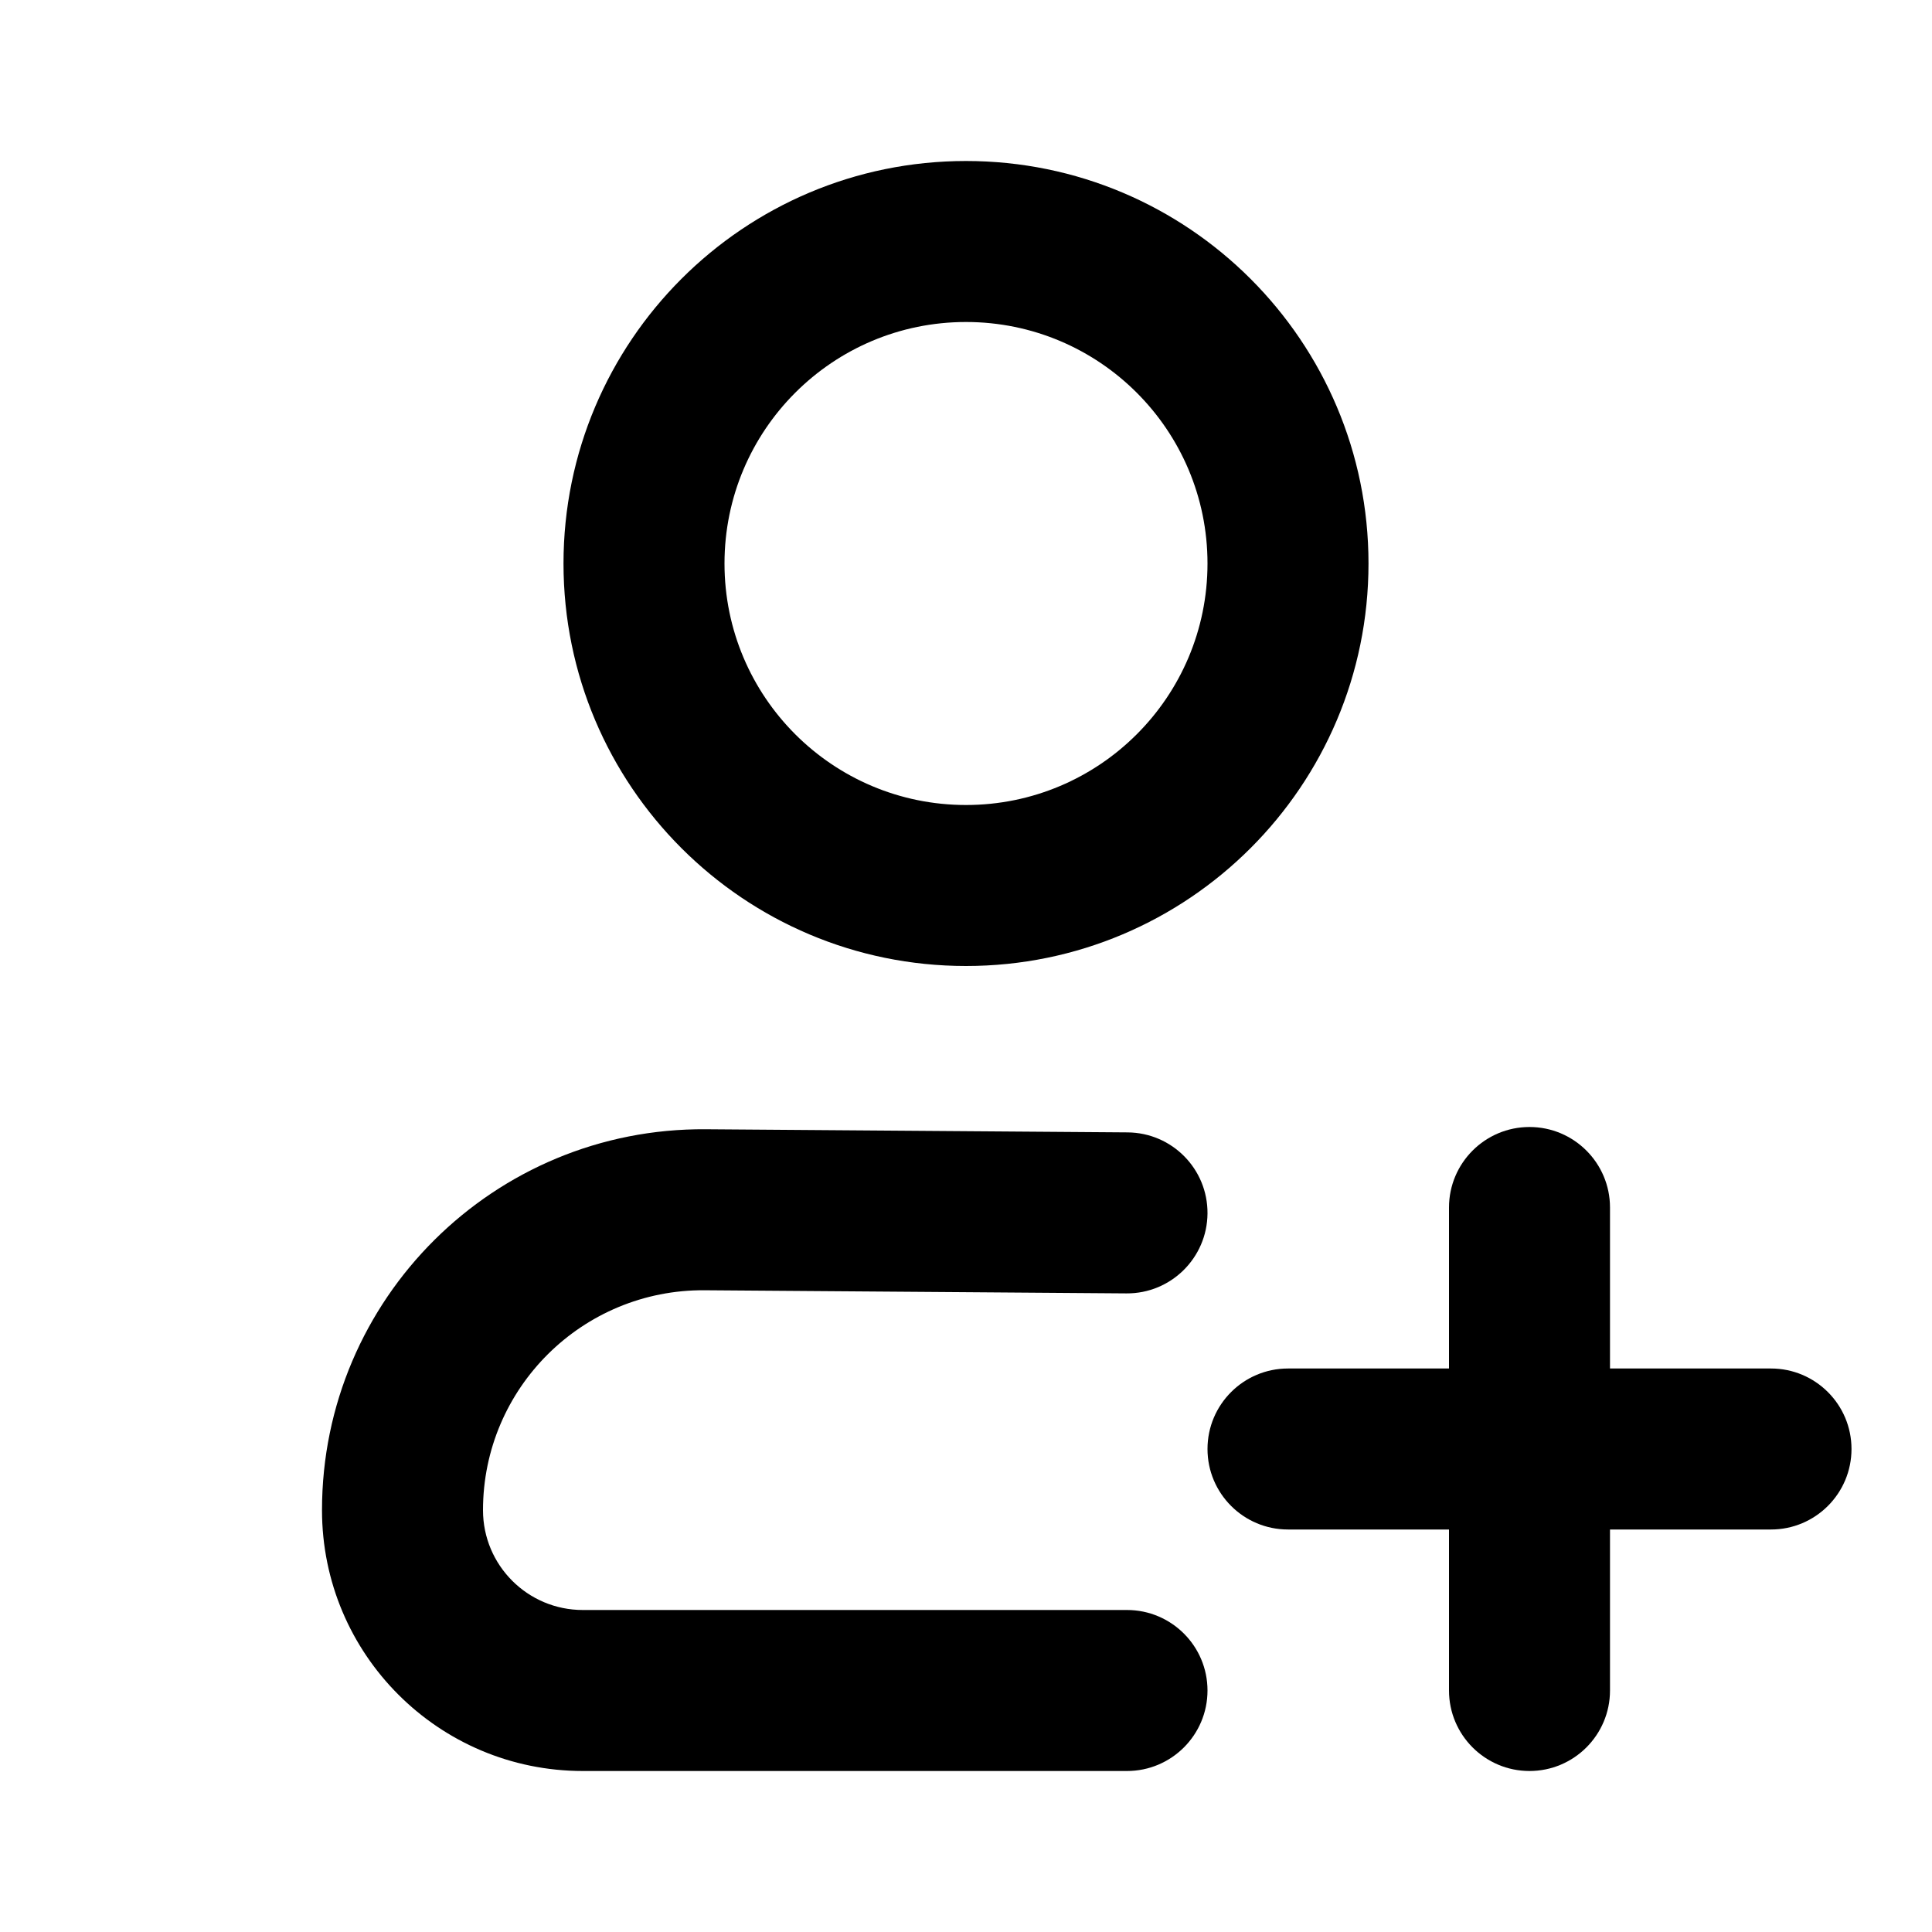 <svg width="24" height="24" viewBox="0 0 24 24" fill="none" xmlns="http://www.w3.org/2000/svg">
<path fill-rule="evenodd" clip-rule="evenodd" d="M4 18.76C4 16.133 6.14 14.008 8.768 14.028L14.007 14.067C14.56 14.071 15.004 14.522 15 15.074C14.996 15.626 14.545 16.071 13.993 16.067L8.753 16.028C7.236 16.017 6 17.243 6 18.76C6 19.445 6.555 20 7.24 20H14C14.552 20 15 20.448 15 21C15 21.552 14.552 22 14 22H7.24C5.45 22 4 20.55 4 18.76Z" fill="currentColor"/>
<path fill-rule="evenodd" clip-rule="evenodd" d="M12 4C10.343 4 9 5.343 9 7C9 8.657 10.343 10 12 10C13.657 10 15 8.657 15 7C15 5.343 13.657 4 12 4ZM7 7C7 4.239 9.239 2 12 2C14.761 2 17 4.239 17 7C17 9.761 14.761 12 12 12C9.239 12 7 9.761 7 7Z" fill="currentColor"/>
<path d="M20 15C20 14.448 19.552 14 19 14C18.448 14 18 14.448 18 15V17H16C15.448 17 15 17.448 15 18C15 18.552 15.448 19 16 19H18V21C18 21.552 18.448 22 19 22C19.552 22 20 21.552 20 21V19H22C22.552 19 23 18.552 23 18C23 17.448 22.552 17 22 17H20V15Z" fill="currentColor"/>
</svg>
